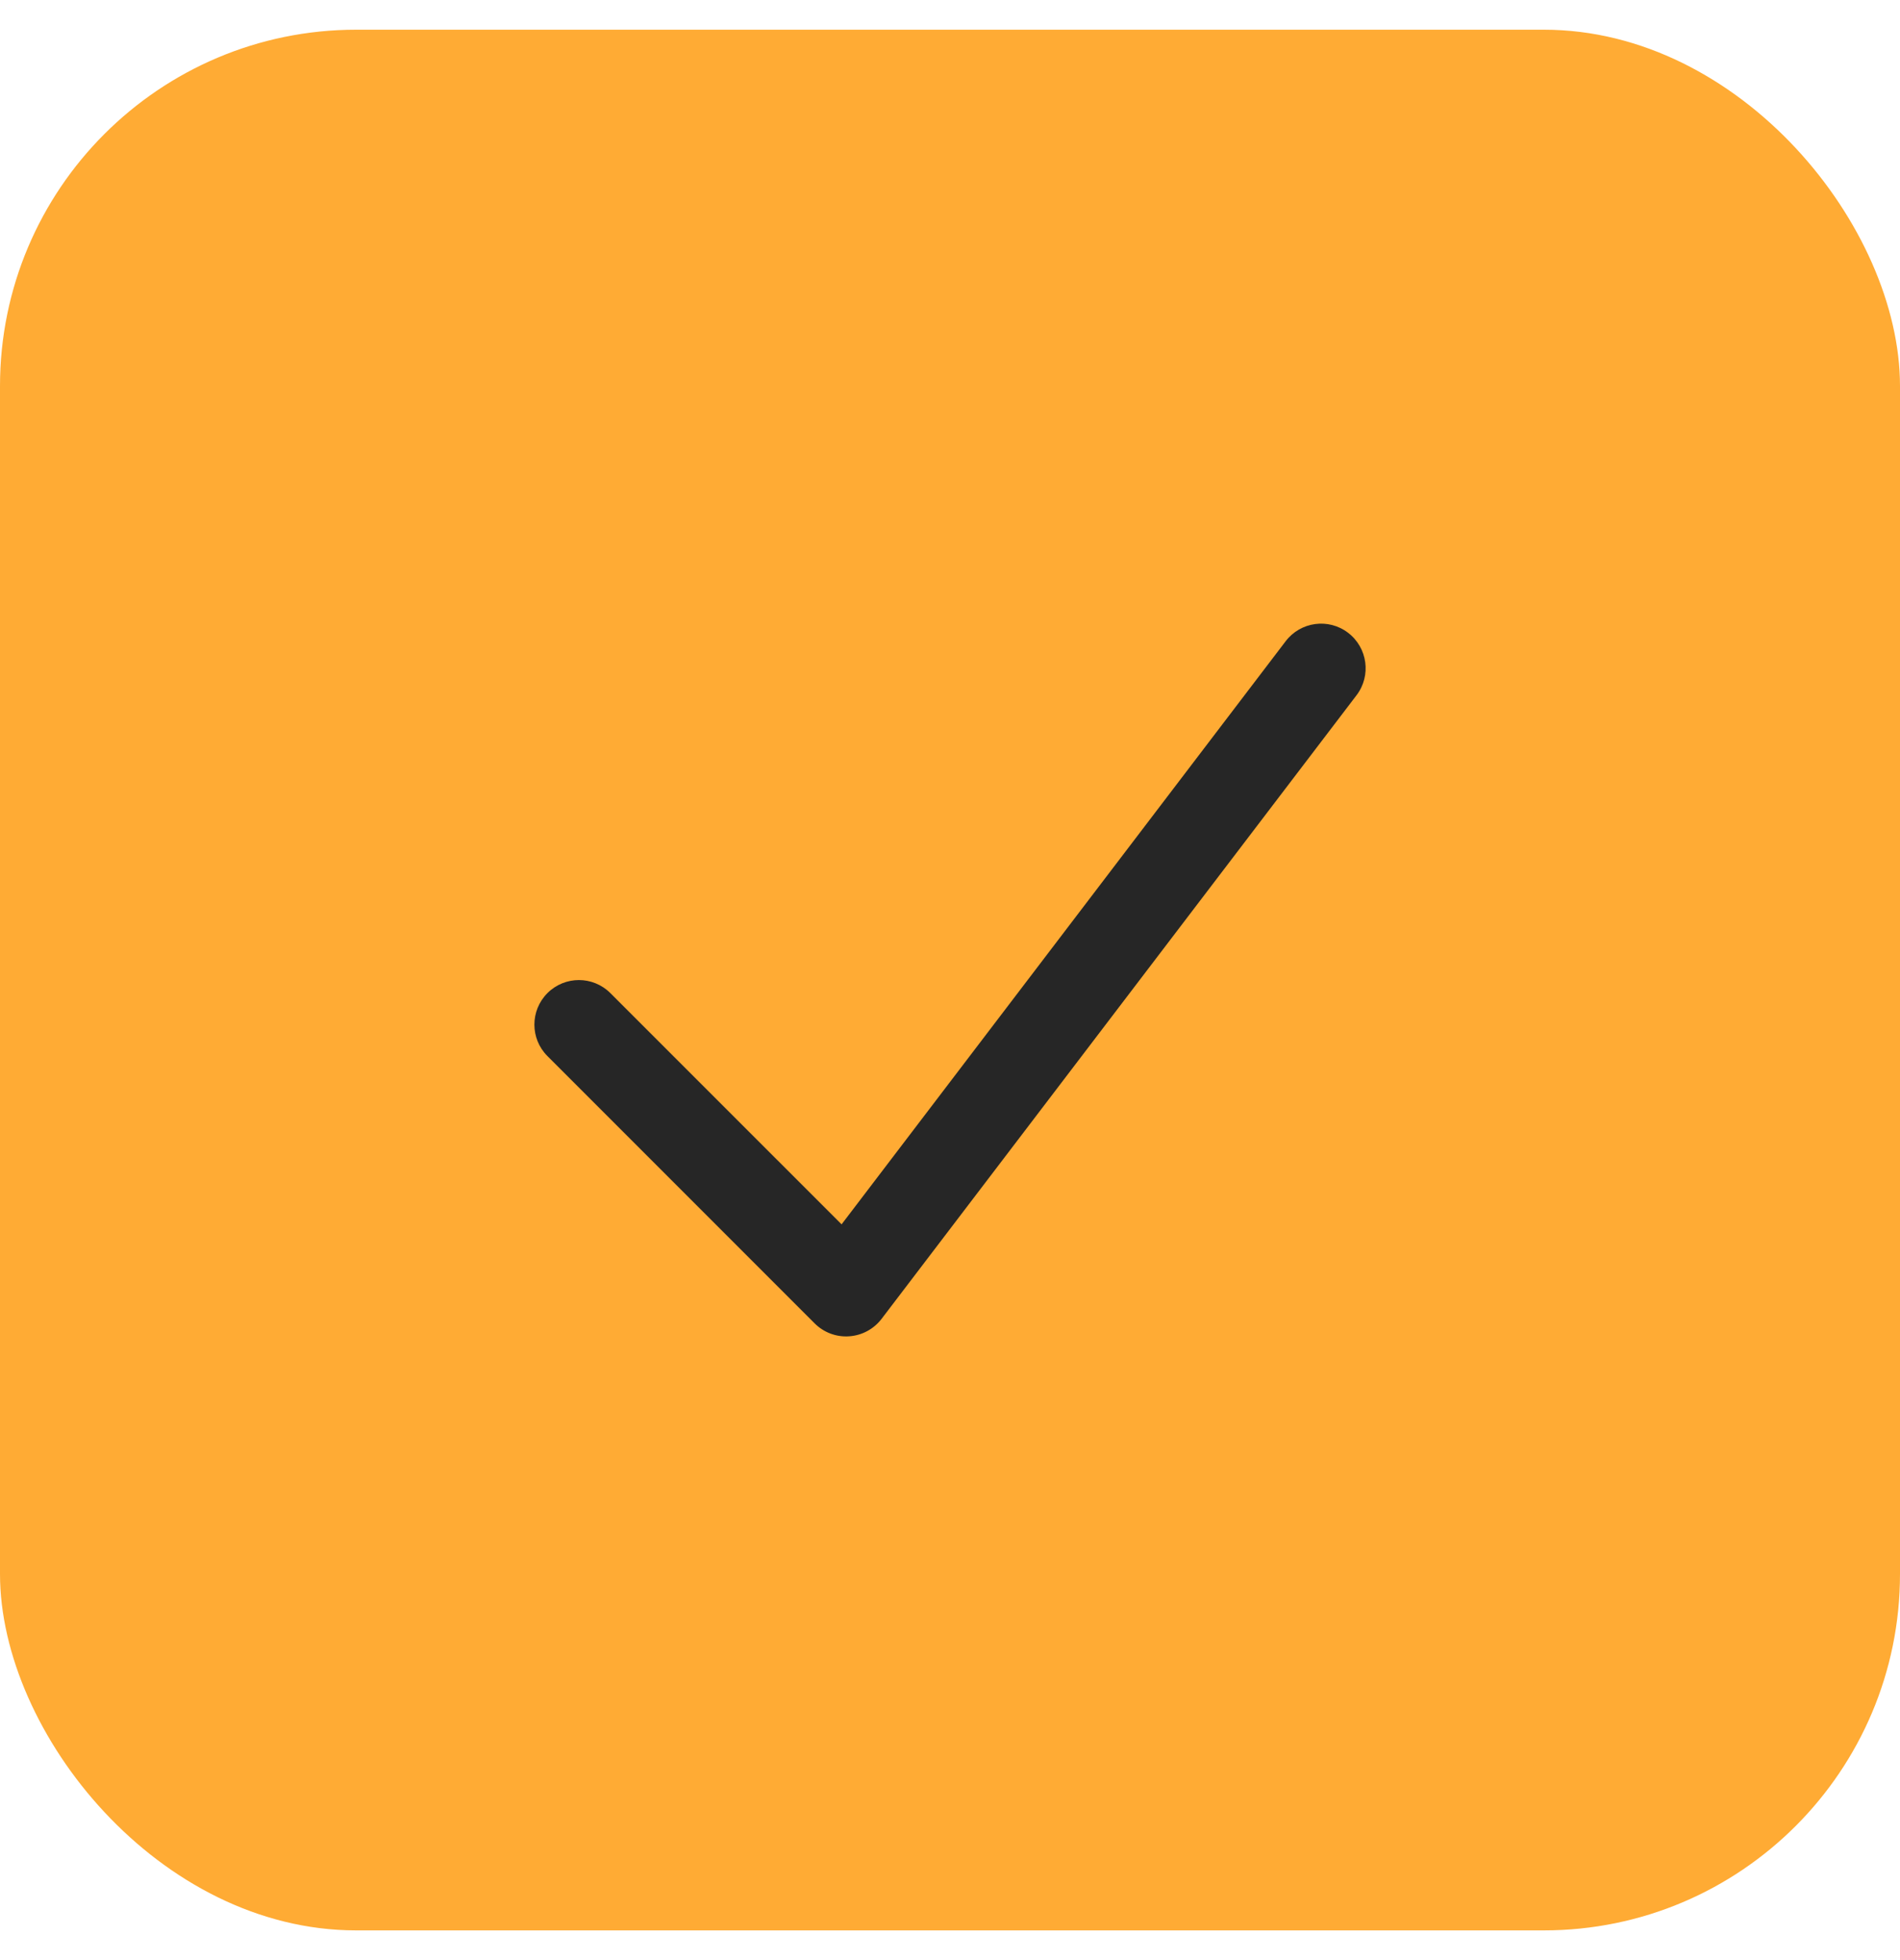 <svg width="32" height="33" viewBox="0 0 32 33" fill="none" xmlns="http://www.w3.org/2000/svg">
<rect y="0.5" width="32" height="32" rx="6" fill="#FFAB34"/>
<path fill-rule="evenodd" clip-rule="evenodd" d="M22.704 10.653C23.034 10.905 23.098 11.375 22.847 11.705L14.847 22.205C14.715 22.377 14.516 22.484 14.3 22.498C14.084 22.513 13.873 22.433 13.72 22.28L9.22 17.78C8.927 17.488 8.927 17.013 9.22 16.72C9.513 16.427 9.987 16.427 10.28 16.72L14.174 20.613L21.653 10.796C21.904 10.466 22.375 10.402 22.704 10.653Z" fill="#262626"/>
</svg>
